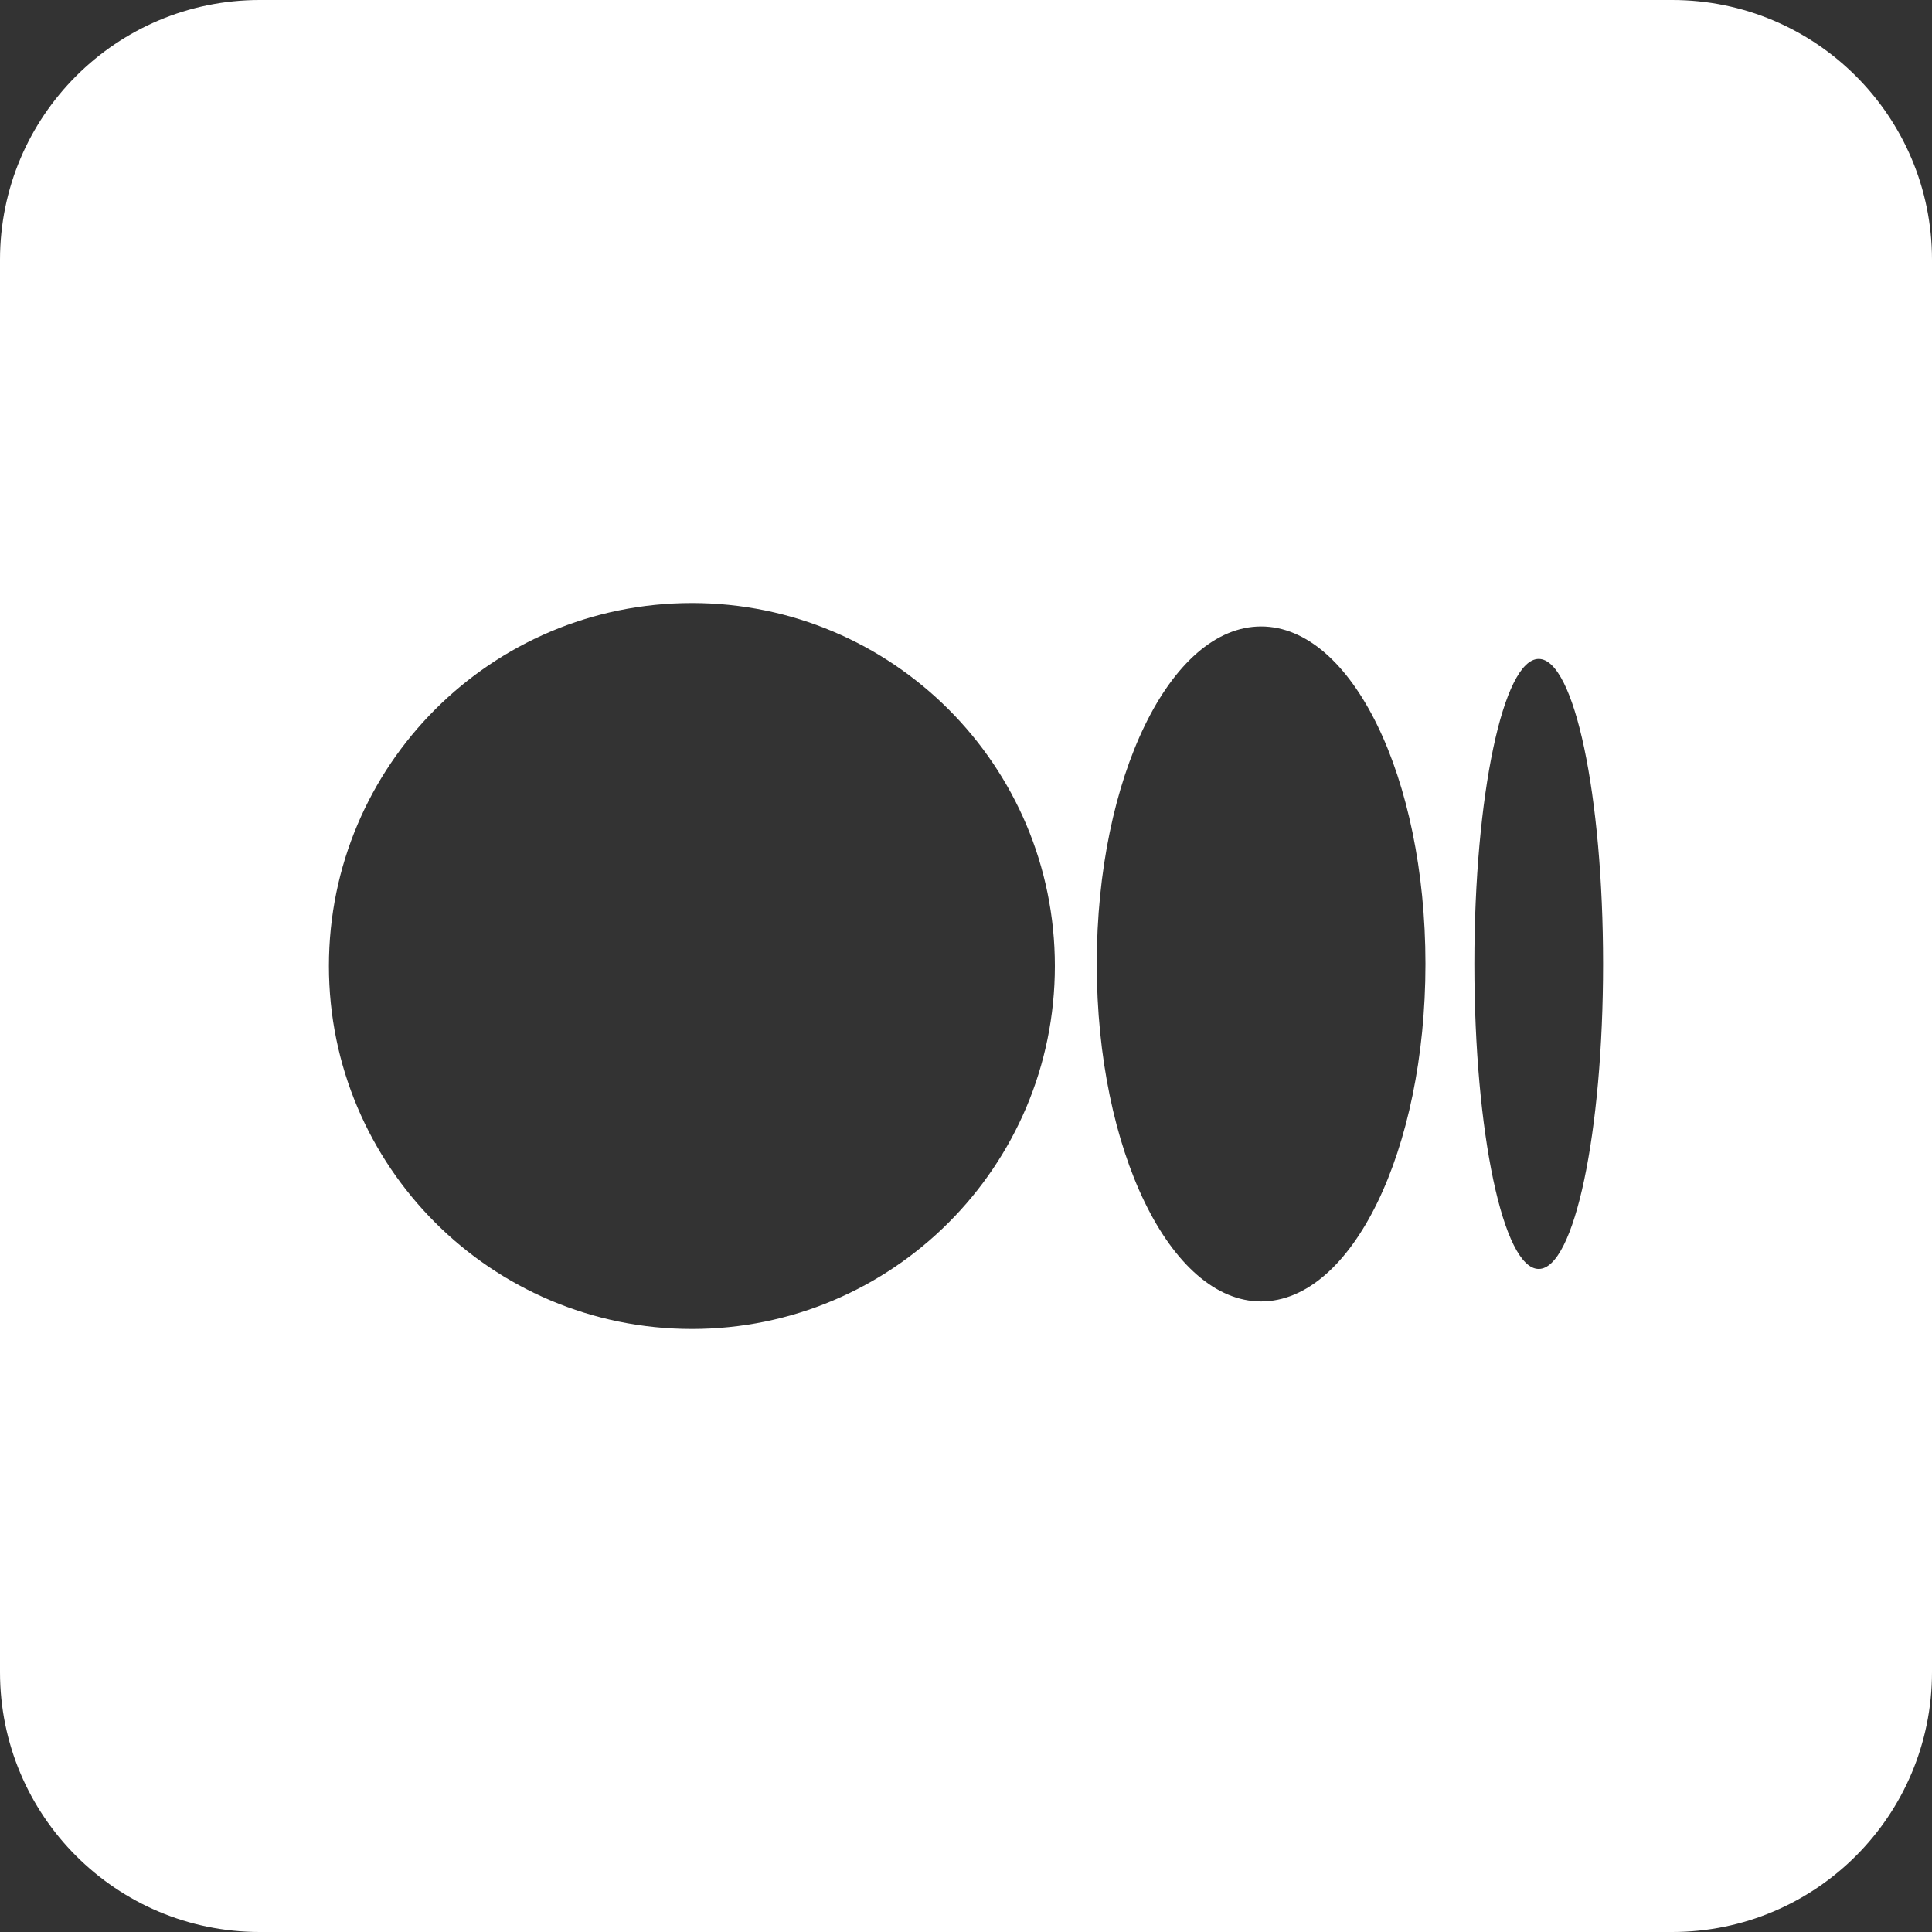 <svg width="16" height="16" viewBox="0 0 16 16" fill="none" xmlns="http://www.w3.org/2000/svg">
<rect x="0" y="0" width="16" height="16" fill="#333333" stroke="none"/>
<path fill-rule="evenodd" clip-rule="evenodd" d="M2.151 0H13.848C15.037 0 16 0.963 16 2.151V13.848C16 15.037 15.037 16 13.848 16H2.151C0.963 16 0 15.037 0 13.848V2.151C0 0.963 0.963 0 2.151 0ZM8.736 8C8.736 9.66 7.39 11.006 5.73 11.006C4.07 11.006 2.724 9.66 2.724 8C2.724 6.34 4.07 4.994 5.73 4.994C7.39 4.994 8.736 6.34 8.736 8ZM10.444 10.778C11.196 10.778 11.805 9.527 11.805 7.983C11.805 6.439 11.196 5.188 10.444 5.188C9.692 5.188 9.083 6.439 9.083 7.983C9.083 9.527 9.692 10.778 10.444 10.778ZM13.276 7.983C13.276 9.378 13.038 10.509 12.743 10.509C12.449 10.509 12.21 9.378 12.21 7.983C12.21 6.588 12.449 5.457 12.743 5.457C13.038 5.457 13.276 6.588 13.276 7.983Z" fill="white"/>
</svg>
